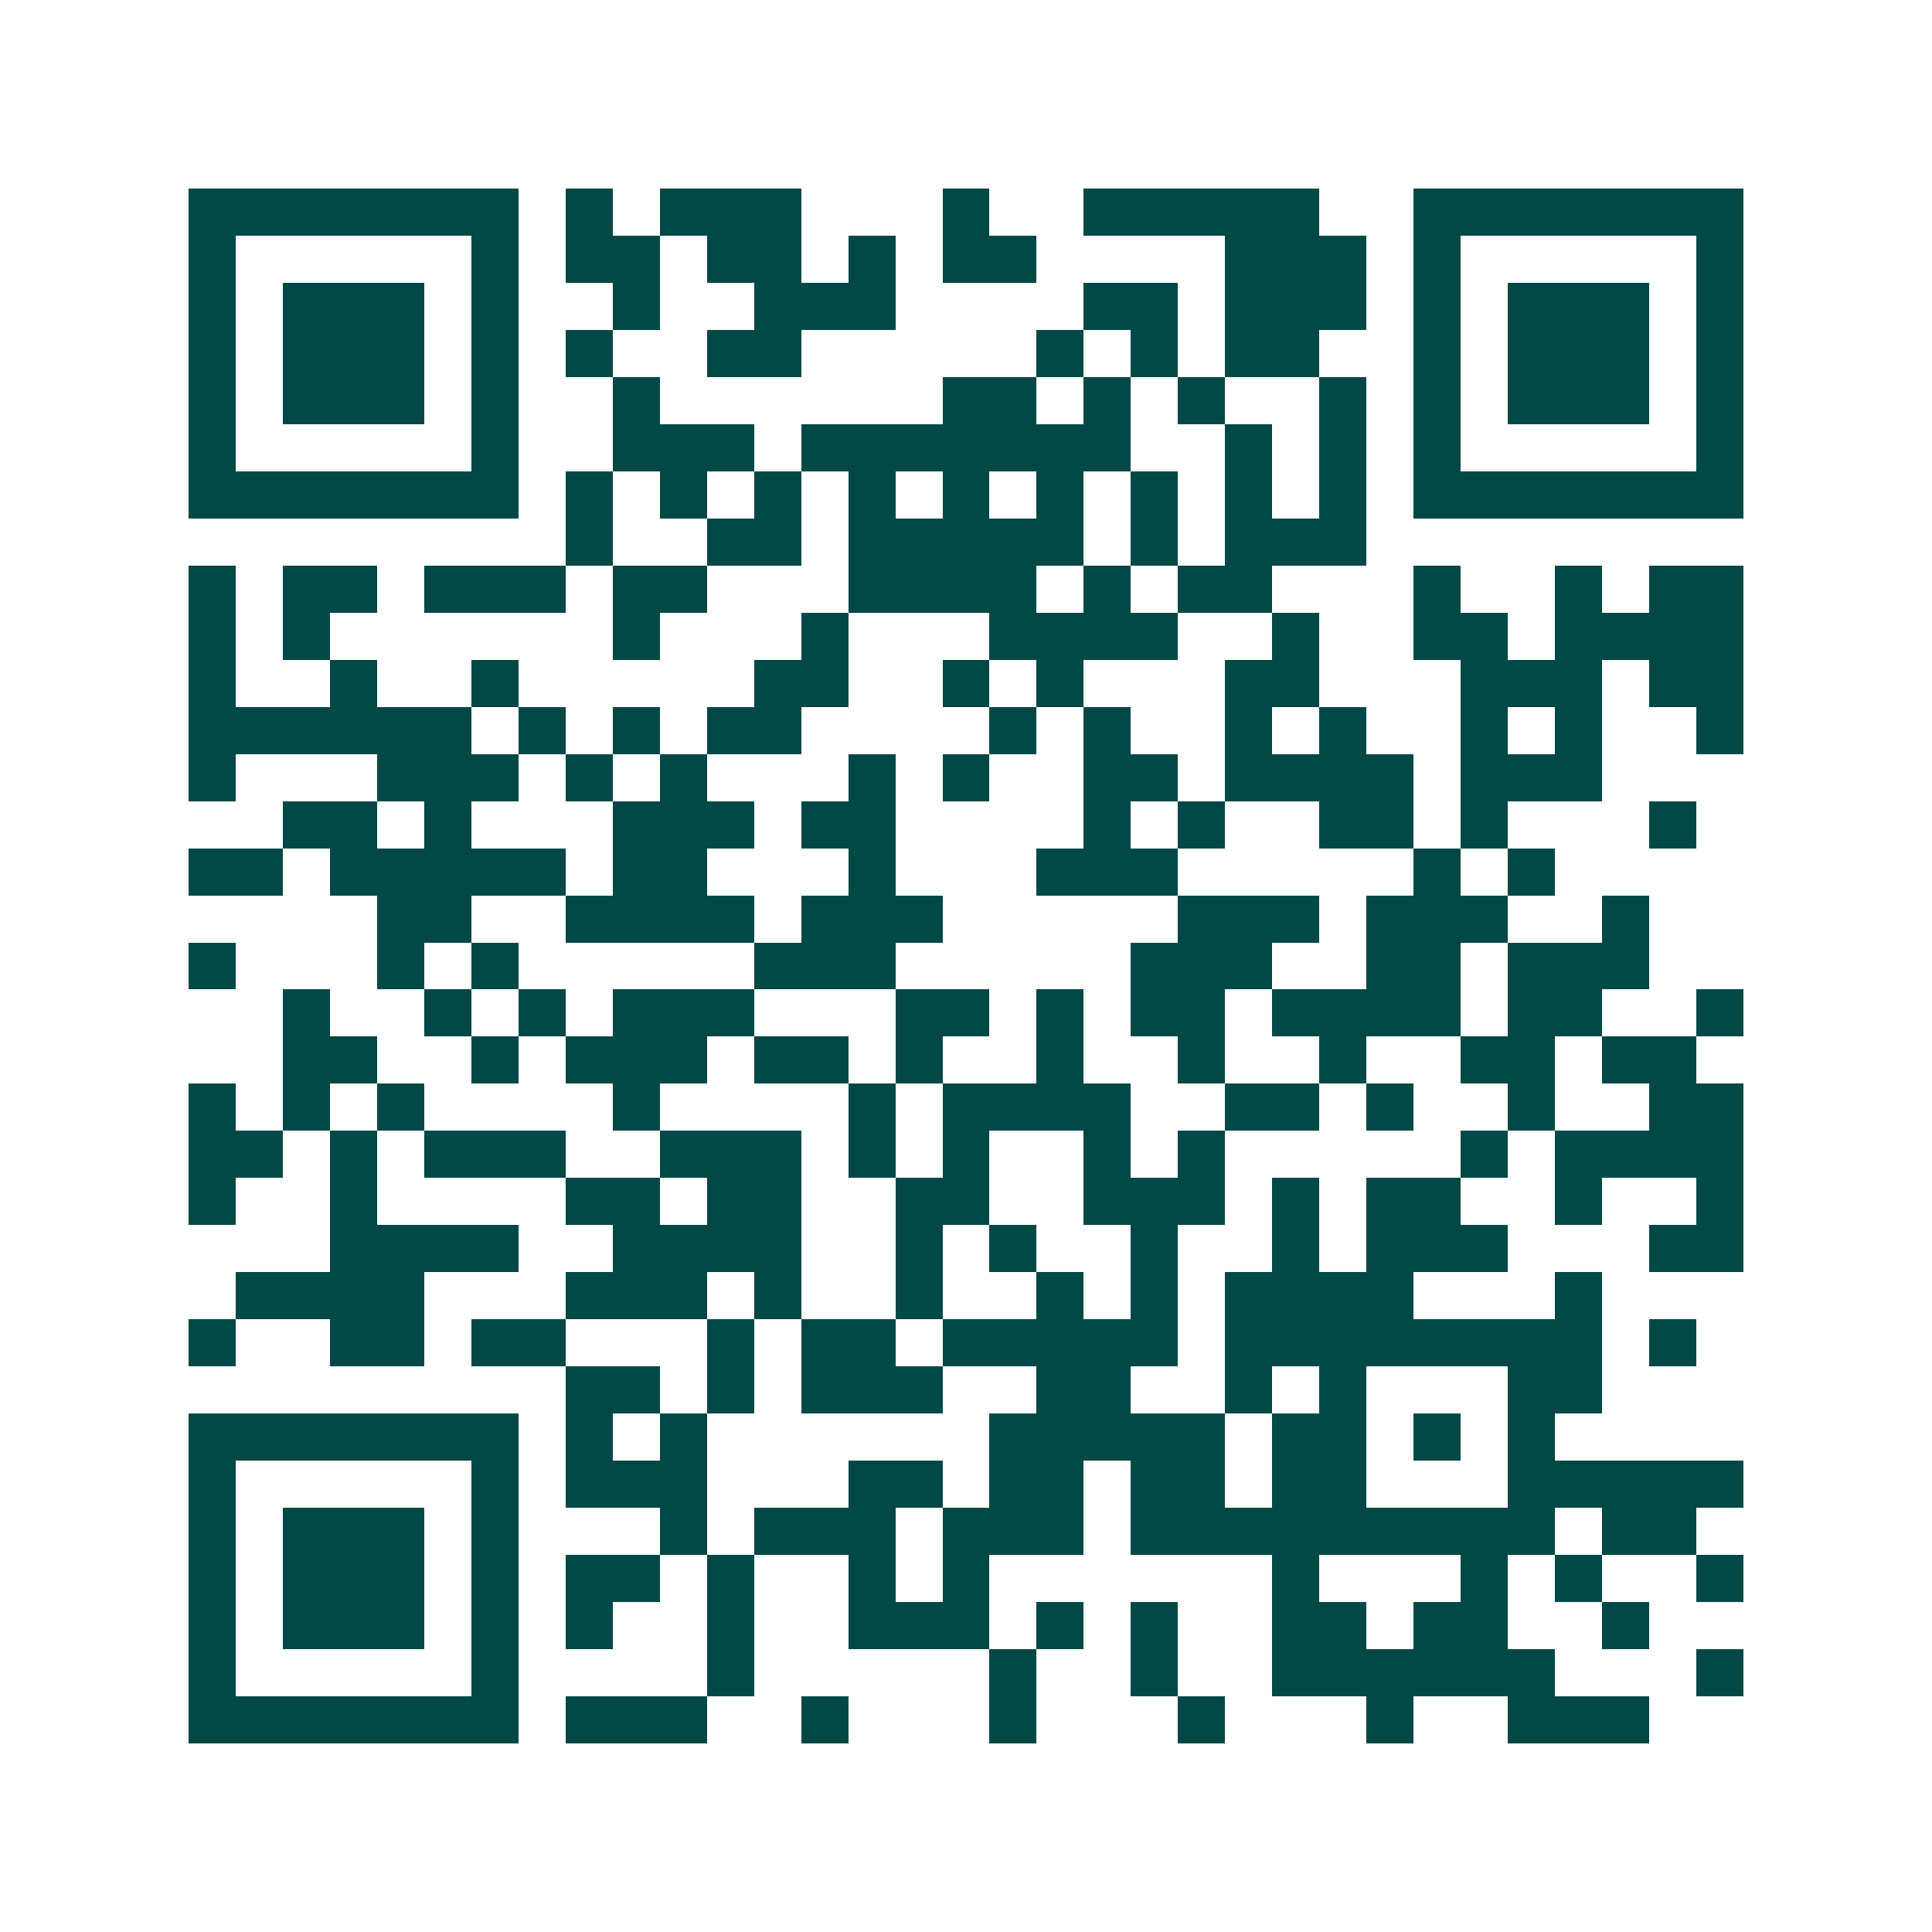 <svg xmlns="http://www.w3.org/2000/svg" width="200" height="200" viewBox="0 0 41 41" shape-rendering="crispEdges"><path fill="#ffffff" d="M0 0h41v41H0z"/><path stroke="#014847" d="M4 4.5h7m1 0h1m1 0h3m3 0h1m2 0h5m2 0h7M4 5.5h1m5 0h1m1 0h2m1 0h2m1 0h1m1 0h2m4 0h3m1 0h1m5 0h1M4 6.5h1m1 0h3m1 0h1m2 0h1m2 0h3m4 0h2m1 0h3m1 0h1m1 0h3m1 0h1M4 7.5h1m1 0h3m1 0h1m1 0h1m2 0h2m5 0h1m1 0h1m1 0h2m2 0h1m1 0h3m1 0h1M4 8.5h1m1 0h3m1 0h1m2 0h1m6 0h2m1 0h1m1 0h1m2 0h1m1 0h1m1 0h3m1 0h1M4 9.5h1m5 0h1m2 0h3m1 0h7m2 0h1m1 0h1m1 0h1m5 0h1M4 10.5h7m1 0h1m1 0h1m1 0h1m1 0h1m1 0h1m1 0h1m1 0h1m1 0h1m1 0h1m1 0h7M12 11.5h1m2 0h2m1 0h5m1 0h1m1 0h3M4 12.5h1m1 0h2m1 0h3m1 0h2m3 0h4m1 0h1m1 0h2m3 0h1m2 0h1m1 0h2M4 13.5h1m1 0h1m6 0h1m3 0h1m3 0h4m2 0h1m2 0h2m1 0h4M4 14.5h1m2 0h1m2 0h1m5 0h2m2 0h1m1 0h1m3 0h2m3 0h3m1 0h2M4 15.5h6m1 0h1m1 0h1m1 0h2m4 0h1m1 0h1m2 0h1m1 0h1m2 0h1m1 0h1m2 0h1M4 16.5h1m3 0h3m1 0h1m1 0h1m3 0h1m1 0h1m2 0h2m1 0h4m1 0h3M6 17.5h2m1 0h1m3 0h3m1 0h2m4 0h1m1 0h1m2 0h2m1 0h1m3 0h1M4 18.5h2m1 0h5m1 0h2m3 0h1m3 0h3m5 0h1m1 0h1M8 19.5h2m2 0h4m1 0h3m5 0h3m1 0h3m2 0h1M4 20.5h1m3 0h1m1 0h1m5 0h3m5 0h3m2 0h2m1 0h3M6 21.5h1m2 0h1m1 0h1m1 0h3m3 0h2m1 0h1m1 0h2m1 0h4m1 0h2m2 0h1M6 22.5h2m2 0h1m1 0h3m1 0h2m1 0h1m2 0h1m2 0h1m2 0h1m2 0h2m1 0h2M4 23.5h1m1 0h1m1 0h1m4 0h1m4 0h1m1 0h4m2 0h2m1 0h1m2 0h1m2 0h2M4 24.5h2m1 0h1m1 0h3m2 0h3m1 0h1m1 0h1m2 0h1m1 0h1m5 0h1m1 0h4M4 25.5h1m2 0h1m4 0h2m1 0h2m2 0h2m2 0h3m1 0h1m1 0h2m2 0h1m2 0h1M7 26.5h4m2 0h4m2 0h1m1 0h1m2 0h1m2 0h1m1 0h3m3 0h2M5 27.5h4m3 0h3m1 0h1m2 0h1m2 0h1m1 0h1m1 0h4m3 0h1M4 28.5h1m2 0h2m1 0h2m3 0h1m1 0h2m1 0h5m1 0h8m1 0h1M12 29.5h2m1 0h1m1 0h3m2 0h2m2 0h1m1 0h1m3 0h2M4 30.5h7m1 0h1m1 0h1m6 0h5m1 0h2m1 0h1m1 0h1M4 31.5h1m5 0h1m1 0h3m3 0h2m1 0h2m1 0h2m1 0h2m3 0h5M4 32.5h1m1 0h3m1 0h1m3 0h1m1 0h3m1 0h3m1 0h9m1 0h2M4 33.5h1m1 0h3m1 0h1m1 0h2m1 0h1m2 0h1m1 0h1m6 0h1m3 0h1m1 0h1m2 0h1M4 34.5h1m1 0h3m1 0h1m1 0h1m2 0h1m2 0h3m1 0h1m1 0h1m2 0h2m1 0h2m2 0h1M4 35.5h1m5 0h1m4 0h1m5 0h1m2 0h1m2 0h6m3 0h1M4 36.5h7m1 0h3m2 0h1m3 0h1m3 0h1m3 0h1m2 0h3"/></svg>
